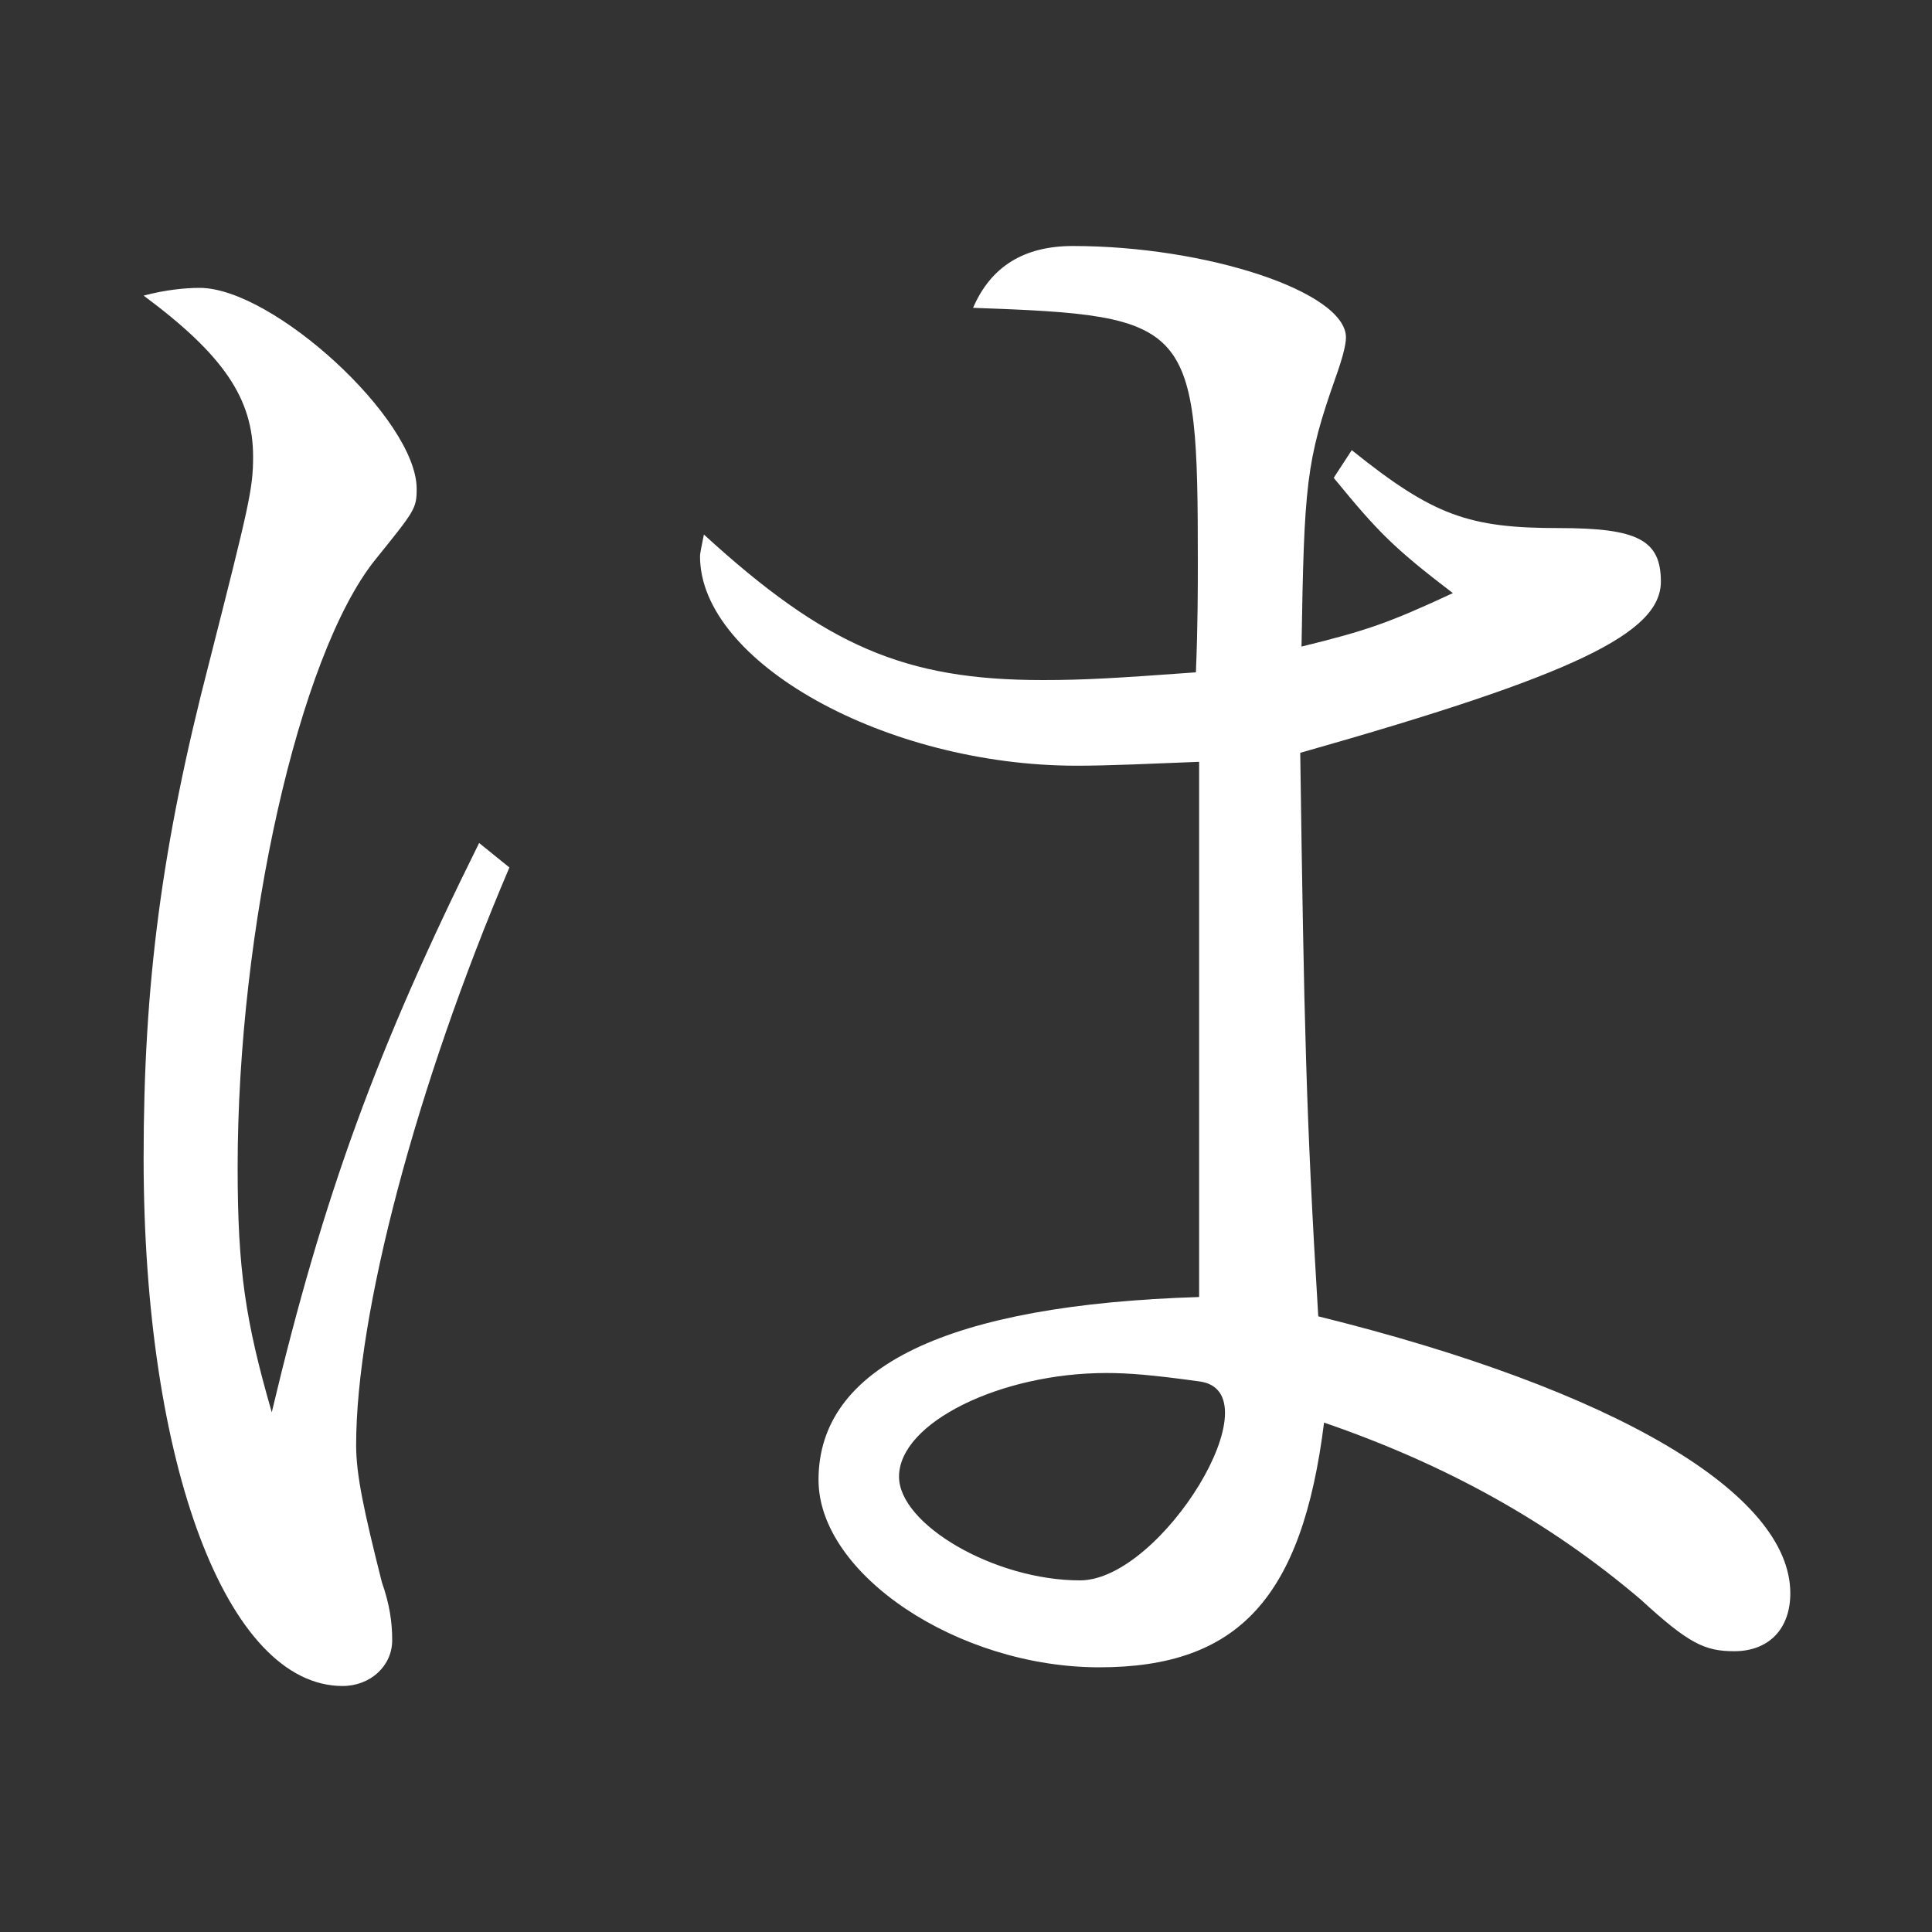 <?xml version="1.0" encoding="utf-8"?>
<!-- Generator: Adobe Illustrator 26.0.2, SVG Export Plug-In . SVG Version: 6.00 Build 0)  -->
<svg version="1.1" id="レイヤー_1" xmlns="http://www.w3.org/2000/svg" xmlns:xlink="http://www.w3.org/1999/xlink" x="0px"
	 y="0px" viewBox="0 0 300 300" style="enable-background:new 0 0 300 300;" xml:space="preserve">
<rect x="0" y="0" width="300" height="300" fill="#333333" stroke="none"/>
<style type="text/css">
	.st0{fill:#FFFFFF;}
</style>
<path class="st0" d="M79.1,134.7c-14.5,34-23.8,69.3-23.8,89.7c0,4.6,1.2,10.2,4,21.3c1.2,3.4,1.6,6.2,1.6,9c0,4-3.4,7.1-7.7,7.1
	c-17.9,0-30.9-34.3-30.9-82c0-26.9,2.8-48.5,10.2-77c6.2-24.4,6.8-26.9,6.8-31.9c0-9-4.6-15.8-17-25c3.4-0.9,6.5-1.2,8.7-1.2
	c11.4,0,33.7,20.4,33.7,31.2c0,3.1-0.3,3.4-6.5,11.1c-11.8,14.8-21.3,57.2-21.3,94.3c0,15.8,1.2,23.8,5.3,38
	c8-33.7,16.4-56.6,32.2-88.4L79.1,134.7z M186.1,118.3c-7.7,0.3-13.9,0.6-18.9,0.6c-29.7,0-58.5-16.1-58.5-32.5
	c0-0.6,0.3-1.8,0.6-3.4c18.9,17.3,31.2,22.6,52.6,22.6c6.5,0,11.4-0.3,23.8-1.2c0.3-7.4,0.3-13.3,0.3-17c0-37.4-0.9-38.4-34.9-39.6
	c2.8-6.5,8-9.6,15.5-9.6c20.7,0,42.4,7.1,42.4,14.2c0,1.2-0.6,3.4-1.6,6.2c-4.6,13-4.9,16.7-5.3,41.8c10.2-2.5,13.6-3.7,23.5-8.3
	c-9.3-7.1-11.7-9.6-18.5-17.9l2.8-4.3c12.7,10.2,18.2,12.1,32.2,12.1c12.1,0,15.8,1.8,15.8,8.3c0,8-13.3,14.5-56,26.6
	c0.6,42.1,0.9,56.3,2.8,87.5c46.1,11.4,73.3,27.5,73.3,43c0,5.6-3.4,9-8.7,9c-4.6,0-7.1-1.2-14.5-8c-14.2-12.1-30.3-21-49.2-27.5
	c-3.4,27.2-13.3,38-34.9,38c-22,0-43.6-14.5-43.6-29.1c0-17.6,20.1-27.2,59.1-28.4V118.3z M171.8,213.2c-16.4,0-32.2,7.7-32.2,16.1
	c0,7.4,14.8,16.1,28.1,16.1c12.7,0,30.6-29.4,18.5-30.9C179,213.5,175.2,213.2,171.8,213.2z"/>
</svg>
